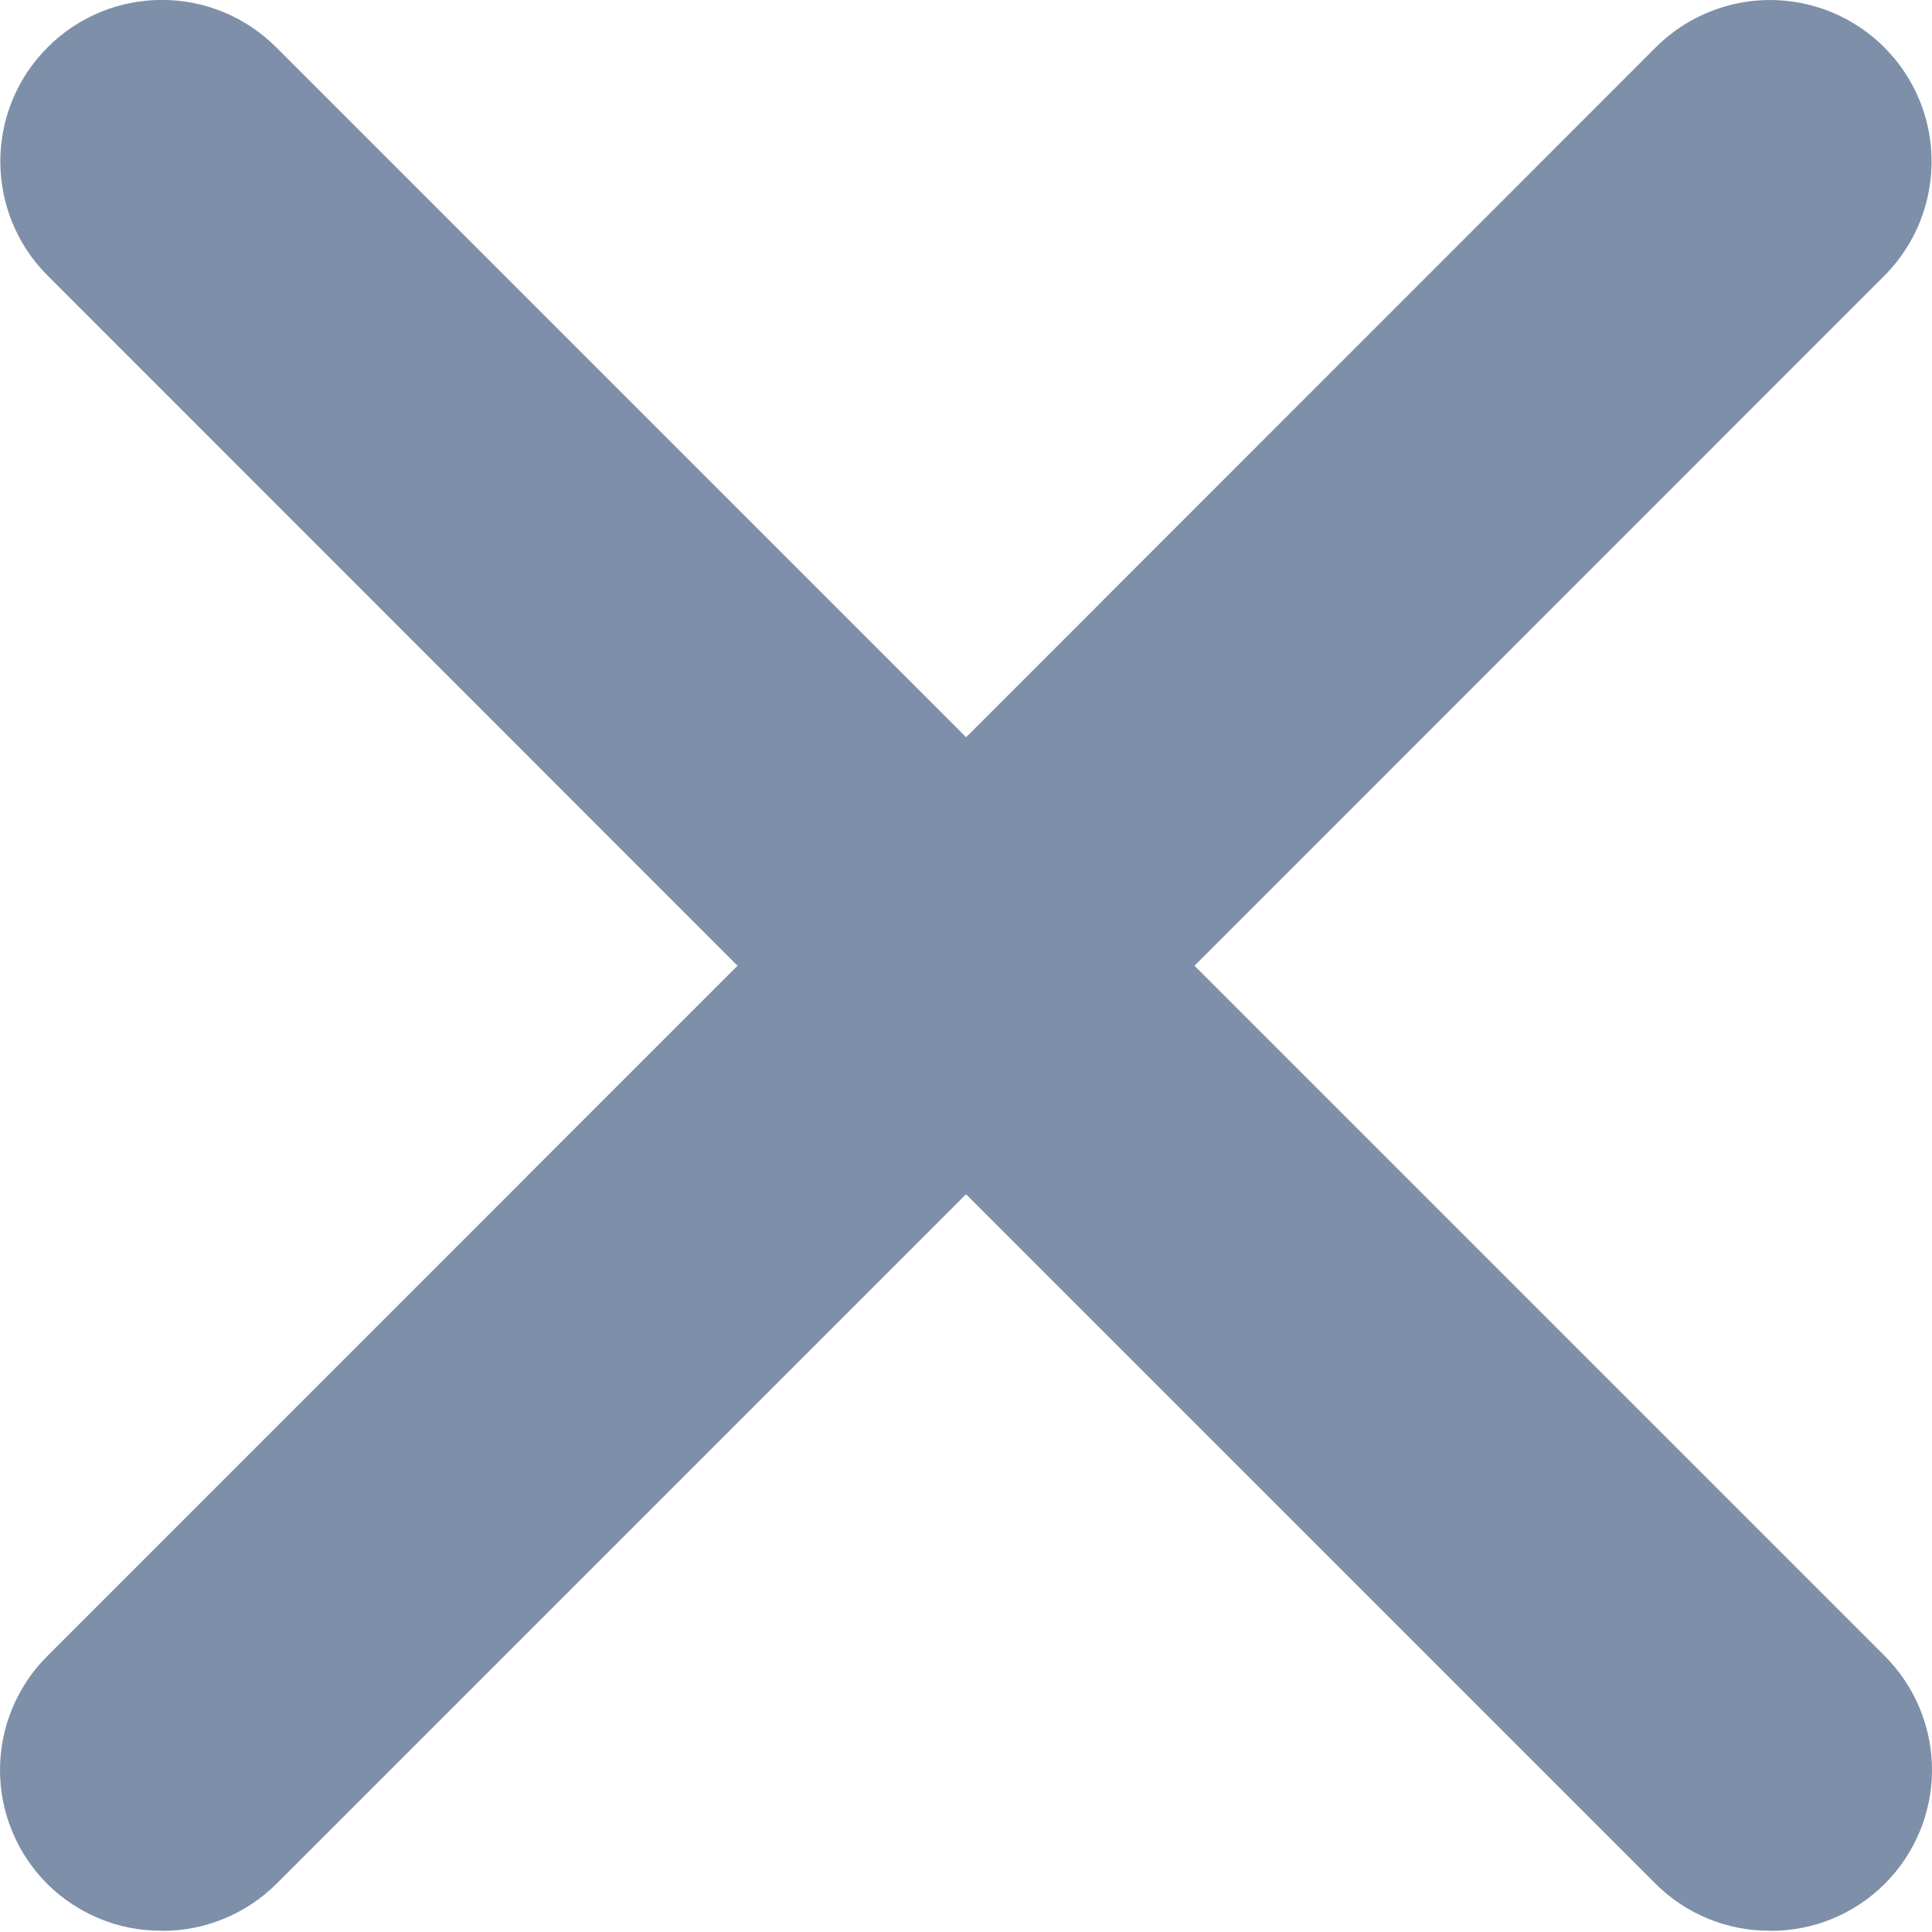 <svg xmlns="http://www.w3.org/2000/svg" viewBox="0 0 15 15" id="close">
    <g fill="#7E8FA9" fill-rule="nonzero">
        <path d="M13.744 14.99c-.332.003-.651-.128-.887-.361L6.613 8.385c-.316-.317-.44-.779-.324-1.212.116-.432.454-.77.886-.886.433-.116.895.007 1.212.324l6.244 6.244c.236.235.369.554.369.887 0 .333-.133.652-.37.887-.235.233-.554.364-.886.362z"/>
        <path d="M1.256 14.99c-.332.003-.65-.128-.887-.361-.236-.235-.369-.554-.369-.887 0-.333.133-.652.37-.887l6.243-6.244c.49-.49 1.284-.49 1.774 0s.49 1.284 0 1.774l-6.244 6.244c-.236.233-.555.364-.887.362z"/>
        <path d="M7.5 8.747c-.332.002-.651-.129-.887-.362-.236-.235-.369-.554-.369-.887 0-.333.133-.652.37-.887L12.856.367c.317-.316.779-.44 1.211-.324.433.116.771.454.887.886.116.433-.008.895-.324 1.212L8.387 8.385c-.236.233-.555.364-.887.362z"/>
        <path d="M7.5 8.747c-.332.002-.651-.129-.887-.362L.37 2.14C-.12 1.65-.12.857.37.367s1.284-.49 1.774 0l6.244 6.244c.236.235.369.554.369.887 0 .333-.133.652-.37.887-.235.233-.554.364-.886.362z"/>
    </g>
</svg>